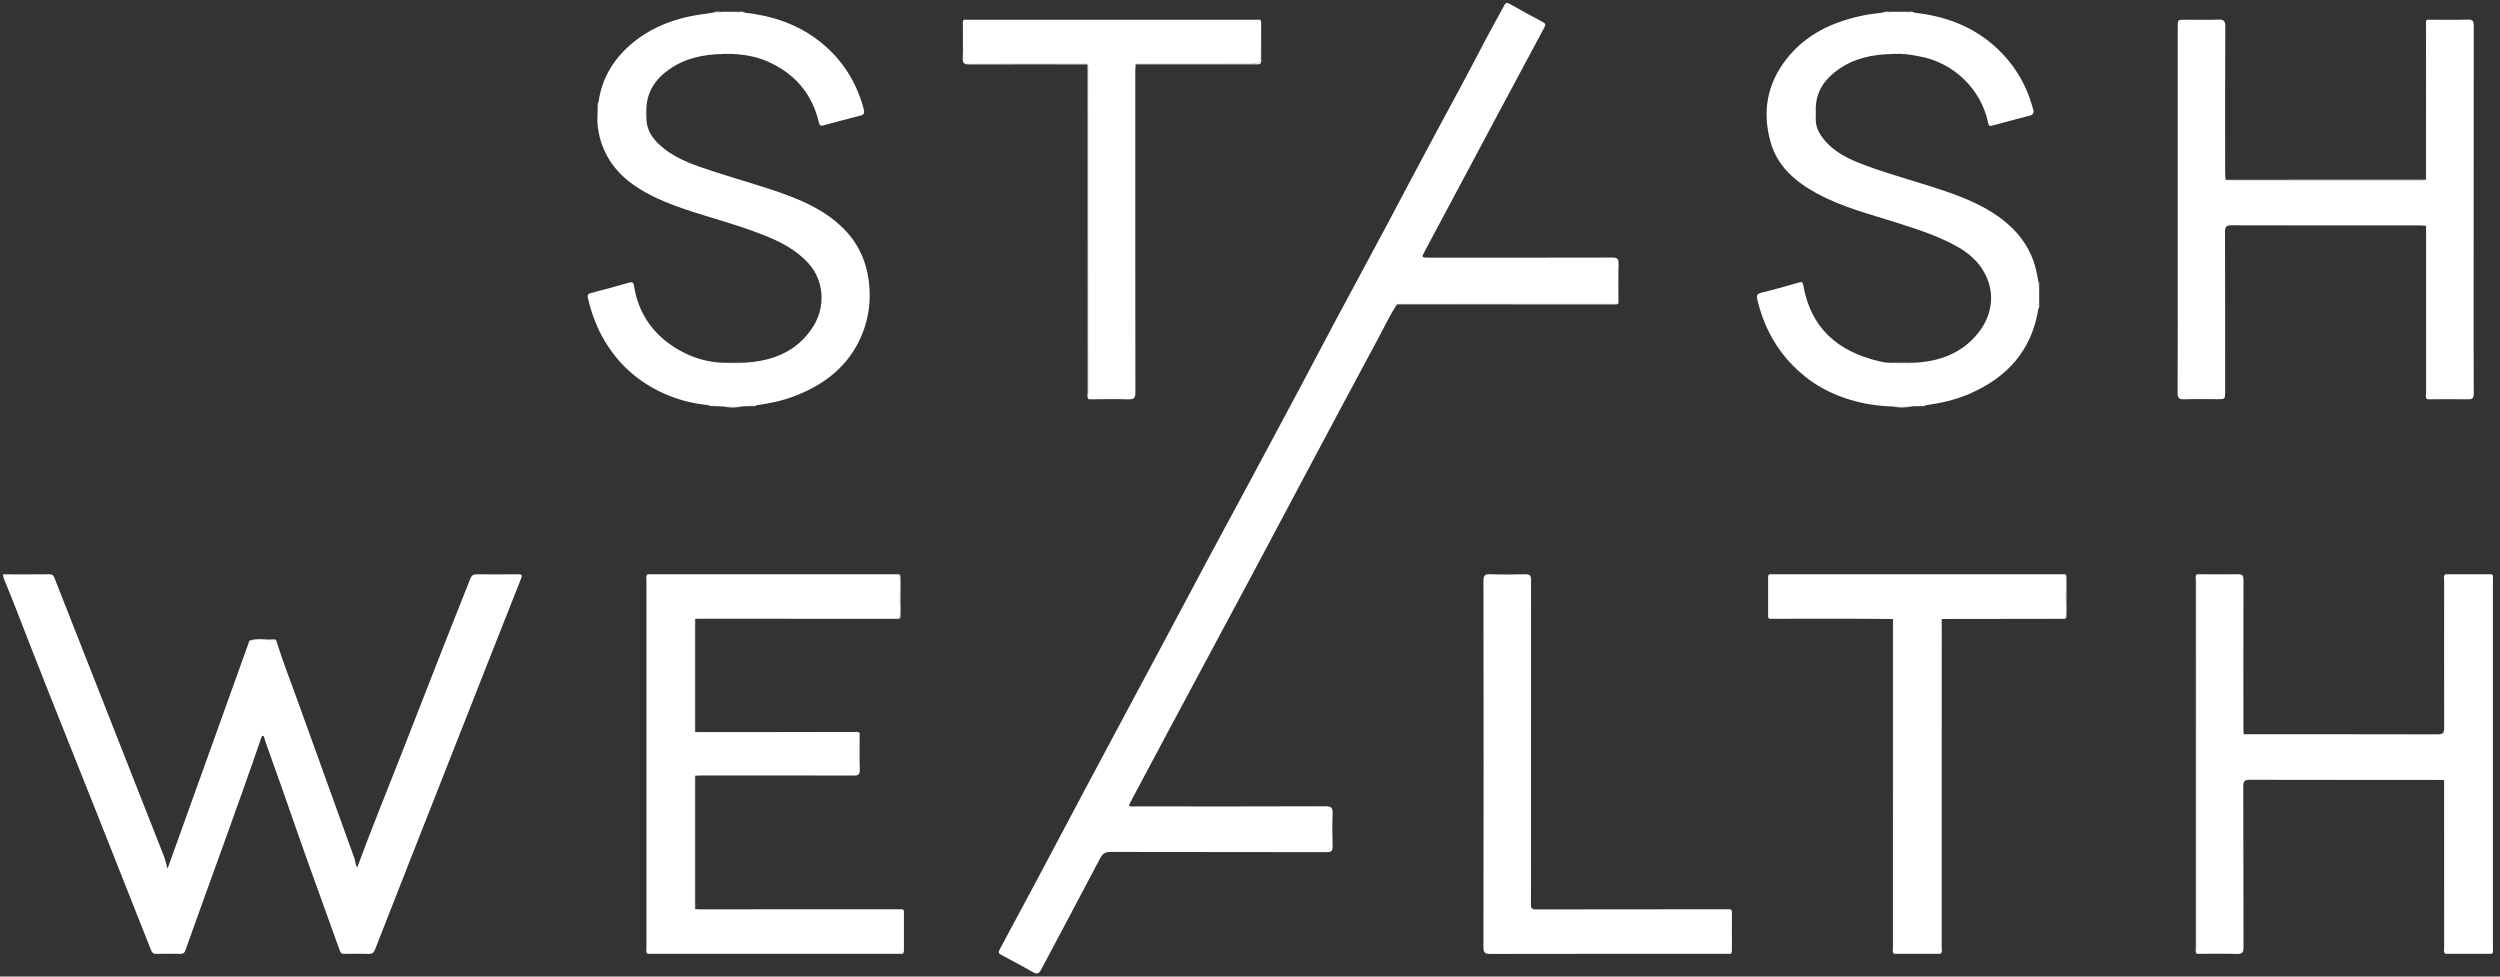 <?xml version="1.0" encoding="UTF-8"?>
<svg width="128px" height="50px" viewBox="0 0 128 50" version="1.1" xmlns="http://www.w3.org/2000/svg" xmlns:xlink="http://www.w3.org/1999/xlink">
    <rect x="0" y="0" width="128" height="50" fill="#333333" stroke="none"/>
    <!-- Generator: Sketch 51 (57462) - http://www.bohemiancoding.com/sketch -->
    <title>stashwealth</title>
    <desc>Created with Sketch.</desc>
    <defs></defs>
    <g id="Page-1" stroke="none" stroke-width="1" fill="none" fill-rule="evenodd">
        <g id="Talent-Page" transform="translate(-636, -1610)" fill="#FFFFFF">
            <g id="stashwealth" transform="translate(636, 1610)">
                <path d="M71.531,15.582 C71.165,16.119 70.896,16.711 70.588,17.28 C69.228,19.803 67.883,22.335 66.535,24.864 C65.76,26.317 64.992,27.774 64.215,29.226 C62.79,31.891 61.36,34.554 59.933,37.218 C59.261,38.474 58.592,39.731 57.922,40.988 C57.877,41.072 57.841,41.161 57.799,41.251 C57.909,41.319 58.016,41.288 58.116,41.288 C61.368,41.29 64.619,41.295 67.871,41.282 C68.178,41.281 68.242,41.372 68.23,41.658 C68.209,42.213 68.211,42.77 68.23,43.326 C68.238,43.575 68.157,43.631 67.92,43.63 C64.234,43.623 60.546,43.628 56.86,43.619 C56.591,43.618 56.456,43.701 56.33,43.941 C55.331,45.845 54.314,47.739 53.309,49.64 C53.196,49.853 53.091,49.893 52.876,49.769 C52.346,49.462 51.803,49.176 51.261,48.891 C51.115,48.814 51.113,48.743 51.188,48.605 C51.876,47.331 52.559,46.054 53.24,44.776 C53.957,43.429 54.668,42.08 55.384,40.734 C56.06,39.464 56.739,38.195 57.417,36.927 C58.214,35.438 59.012,33.949 59.808,32.459 C60.49,31.182 61.166,29.901 61.85,28.625 C62.611,27.205 63.38,25.788 64.143,24.368 C64.919,22.923 65.695,21.477 66.466,20.029 C67.093,18.853 67.709,17.671 68.337,16.496 C69.215,14.853 70.102,13.215 70.98,11.573 C71.849,9.946 72.702,8.311 73.578,6.689 C74.399,5.168 75.222,3.649 76.019,2.115 C76.339,1.499 76.684,0.896 77.012,0.284 C77.078,0.161 77.134,0.109 77.277,0.189 C77.848,0.511 78.422,0.829 79.002,1.134 C79.148,1.211 79.136,1.283 79.072,1.402 C78.27,2.895 77.471,4.389 76.671,5.884 C76.237,6.695 75.807,7.508 75.373,8.32 C74.571,9.825 73.766,11.328 72.964,12.832 C72.772,13.191 72.774,13.192 73.169,13.192 C76.294,13.192 79.42,13.195 82.546,13.187 C82.795,13.186 82.879,13.239 82.871,13.506 C82.85,14.178 82.864,14.852 82.864,15.525 C82.755,15.586 82.636,15.554 82.523,15.554 C78.973,15.556 75.423,15.555 71.874,15.557 C71.76,15.557 71.642,15.531 71.531,15.582" id="Fill-3"></path>
                <path d="M14.164,32.857 C14.469,33.839 14.846,34.795 15.194,35.761 C16.175,38.486 17.158,41.21 18.142,43.934 C18.199,44.092 18.189,44.274 18.288,44.417 C19.015,42.445 19.807,40.511 20.569,38.564 C21.284,36.74 21.993,34.913 22.709,33.089 C23.163,31.933 23.626,30.781 24.081,29.626 C24.143,29.47 24.234,29.402 24.407,29.404 C25.114,29.412 25.82,29.413 26.527,29.403 C26.741,29.4 26.74,29.469 26.673,29.637 C26.023,31.274 25.377,32.913 24.732,34.552 C23.455,37.793 22.179,41.035 20.903,44.277 C20.332,45.727 19.763,47.177 19.196,48.629 C19.14,48.772 19.064,48.843 18.897,48.839 C18.471,48.827 18.045,48.832 17.62,48.837 C17.499,48.838 17.446,48.808 17.4,48.679 C16.835,47.091 16.254,45.509 15.687,43.921 C15.289,42.807 14.906,41.686 14.513,40.569 C14.222,39.742 13.924,38.917 13.631,38.09 C13.583,37.955 13.545,37.817 13.501,37.676 C13.378,37.669 13.379,37.773 13.353,37.848 C12.11,41.463 10.776,45.045 9.496,48.646 C9.445,48.791 9.379,48.842 9.228,48.838 C8.822,48.828 8.415,48.826 8.009,48.839 C7.84,48.844 7.782,48.77 7.725,48.625 C6.791,46.254 5.852,43.885 4.911,41.516 C3.82,38.772 2.716,36.033 1.64,33.282 C1.162,32.06 0.696,30.832 0.194,29.618 C0.169,29.558 0.167,29.488 0.152,29.407 C0.957,29.407 1.75,29.413 2.543,29.403 C2.732,29.4 2.764,29.53 2.812,29.651 C3.19,30.605 3.563,31.561 3.939,32.516 C4.668,34.371 5.398,36.227 6.128,38.082 C6.883,40 7.641,41.917 8.392,43.837 C8.468,44.03 8.509,44.236 8.578,44.479 C9.987,40.555 11.38,36.678 12.772,32.801 C13.199,32.728 13.628,32.781 14.056,32.774 C14.109,32.773 14.139,32.815 14.164,32.857" id="Fill-5"></path>
                <path d="M124.211,11.563 C124.115,11.555 124.019,11.542 123.924,11.542 C120.701,11.541 117.479,11.544 114.256,11.535 C113.989,11.534 113.92,11.607 113.921,11.874 C113.93,14.605 113.926,17.336 113.926,20.068 C113.926,20.438 113.926,20.438 113.547,20.438 C112.976,20.438 112.404,20.425 111.834,20.444 C111.574,20.453 111.492,20.385 111.493,20.109 C111.505,18.022 111.5,15.934 111.5,13.847 L111.5,1.38 C111.5,1.011 111.5,1.01 111.878,1.01 C112.44,1.01 113.001,1.026 113.562,1.004 C113.844,0.993 113.936,1.055 113.935,1.365 C113.92,3.863 113.926,6.36 113.927,8.857 C113.927,8.973 113.941,9.089 113.948,9.205 C114.028,9.259 114.118,9.235 114.203,9.235 C117.452,9.236 120.701,9.236 123.95,9.235 C124.035,9.235 124.125,9.261 124.203,9.202 L124.207,9.197 C124.272,9.098 124.24,8.988 124.24,8.885 C124.242,6.365 124.241,3.846 124.242,1.327 C124.242,1.222 124.22,1.113 124.265,1.01 C124.962,1.01 125.658,1.022 126.354,1.004 C126.6,0.998 126.656,1.075 126.656,1.314 C126.649,5.818 126.65,10.322 126.65,14.826 C126.65,16.601 126.646,18.375 126.656,20.149 C126.656,20.378 126.598,20.448 126.366,20.444 C125.67,20.43 124.973,20.442 124.277,20.444 C124.208,20.346 124.243,20.235 124.243,20.131 C124.241,17.38 124.242,14.629 124.24,11.878 C124.24,11.773 124.269,11.663 124.211,11.563" id="Fill-7"></path>
                <path d="M125.211,29.402 L127.568,29.402 C127.642,29.487 127.606,29.59 127.606,29.683 C127.608,35.971 127.608,42.26 127.606,48.549 C127.606,48.644 127.633,48.744 127.577,48.834 L125.201,48.834 C125.143,48.735 125.172,48.625 125.172,48.521 C125.17,45.767 125.171,43.013 125.169,40.26 C125.169,40.155 125.197,40.046 125.14,39.946 C125.044,39.941 124.948,39.932 124.852,39.931 C121.632,39.931 118.413,39.934 115.194,39.926 C114.935,39.925 114.854,39.984 114.855,40.259 C114.866,43.007 114.858,45.755 114.868,48.503 C114.869,48.767 114.805,48.849 114.535,48.841 C113.85,48.821 113.163,48.835 112.477,48.835 C112.432,48.732 112.454,48.623 112.454,48.517 C112.452,42.25 112.452,35.981 112.454,29.713 C112.454,29.61 112.42,29.499 112.488,29.401 C113.185,29.403 113.882,29.415 114.578,29.401 C114.812,29.396 114.867,29.47 114.866,29.697 C114.859,32.213 114.862,34.729 114.862,37.245 C114.862,37.362 114.871,37.479 114.875,37.596 C114.965,37.651 115.064,37.625 115.159,37.625 C118.39,37.626 121.62,37.626 124.851,37.626 C125.17,37.626 125.17,37.625 125.17,37.288 C125.171,34.762 125.17,32.237 125.173,29.712 C125.173,29.609 125.133,29.497 125.211,29.402" id="Fill-9"></path>
                <path d="M30.646,5.229 C30.804,4.052 31.372,3.094 32.24,2.324 C33.12,1.544 34.167,1.082 35.309,0.84 C35.711,0.755 36.121,0.709 36.528,0.645 C36.682,0.601 36.845,0.668 36.997,0.604 L37.675,0.604 C37.827,0.67 37.992,0.597 38.145,0.648 C39.545,0.811 40.845,1.236 41.97,2.123 C43.118,3.028 43.859,4.197 44.23,5.612 C44.272,5.77 44.239,5.872 44.068,5.915 C43.436,6.079 42.803,6.241 42.173,6.416 C42.008,6.463 41.966,6.428 41.925,6.26 C41.574,4.787 40.683,3.761 39.318,3.156 C38.748,2.904 38.137,2.789 37.513,2.765 C37.356,2.718 37.2,2.718 37.043,2.765 C36.028,2.774 35.062,2.979 34.223,3.58 C33.534,4.073 33.101,4.736 33.093,5.625 C33.054,5.766 33.047,5.907 33.096,6.047 C33.1,6.75 33.509,7.224 34.014,7.621 C34.772,8.215 35.68,8.495 36.575,8.792 C37.852,9.214 39.154,9.554 40.412,10.033 C41.402,10.41 42.341,10.886 43.112,11.627 C43.902,12.387 44.356,13.325 44.487,14.434 C44.603,15.414 44.479,16.346 44.087,17.242 C43.419,18.765 42.212,19.685 40.711,20.269 C40.07,20.519 39.403,20.658 38.725,20.75 C38.632,20.792 38.524,20.732 38.434,20.794 C38.299,20.798 38.164,20.802 38.029,20.806 C37.684,20.838 37.338,20.833 36.992,20.809 C36.856,20.804 36.72,20.799 36.584,20.795 C36.495,20.731 36.387,20.793 36.295,20.75 C34.967,20.613 33.748,20.175 32.672,19.374 C31.97,18.851 31.402,18.2 30.953,17.443 C30.556,16.774 30.289,16.057 30.11,15.303 C30.073,15.15 30.064,15.051 30.256,15.003 C30.907,14.836 31.554,14.658 32.2,14.473 C32.372,14.424 32.432,14.451 32.462,14.642 C32.696,16.096 33.477,17.176 34.732,17.903 C35.477,18.333 36.285,18.574 37.152,18.575 C37.466,18.615 37.78,18.623 38.094,18.572 C39.555,18.491 40.824,18.008 41.64,16.711 C42.261,15.723 42.21,14.401 41.413,13.505 C40.765,12.778 39.934,12.366 39.062,12.022 C37.766,11.509 36.414,11.166 35.096,10.721 C34.146,10.401 33.218,10.025 32.392,9.433 C31.398,8.719 30.787,7.76 30.611,6.542 C30.562,6.208 30.602,5.861 30.601,5.521 C30.665,5.431 30.601,5.321 30.646,5.229" id="Fill-11"></path>
                <path d="M104.406,14.715 L104.406,15.52 C104.347,15.612 104.405,15.721 104.364,15.816 C104.02,17.958 102.754,19.337 100.823,20.169 C100.11,20.477 99.362,20.644 98.598,20.749 C98.505,20.794 98.396,20.731 98.306,20.794 C98.171,20.798 98.036,20.802 97.901,20.806 C97.556,20.838 97.211,20.83 96.865,20.81 C96.049,20.787 95.254,20.649 94.479,20.389 C93.306,19.997 92.309,19.329 91.499,18.396 C90.731,17.51 90.24,16.471 89.97,15.327 C89.932,15.162 89.94,15.046 90.162,14.992 C90.815,14.835 91.463,14.652 92.108,14.462 C92.259,14.417 92.302,14.463 92.324,14.589 C92.708,16.807 94.107,18.001 96.2,18.493 C96.454,18.553 96.71,18.595 96.973,18.572 C97.304,18.62 97.635,18.62 97.966,18.572 C99.271,18.525 100.439,18.097 101.269,17.067 C102.063,16.082 102.209,14.808 101.428,13.684 C101.105,13.218 100.646,12.863 100.14,12.587 C99.193,12.07 98.178,11.743 97.156,11.416 C95.757,10.969 94.321,10.612 93.018,9.901 C91.916,9.3 90.99,8.51 90.644,7.241 C90.228,5.718 90.471,4.302 91.459,3.034 C92.478,1.727 93.869,1.104 95.431,0.784 C95.75,0.719 96.077,0.69 96.4,0.645 C96.554,0.601 96.717,0.669 96.869,0.604 L97.547,0.604 C97.699,0.67 97.864,0.597 98.017,0.648 C99.47,0.811 100.813,1.269 101.952,2.217 C103.03,3.113 103.746,4.256 104.103,5.622 C104.147,5.788 104.093,5.875 103.928,5.918 C103.286,6.084 102.646,6.257 102.005,6.428 C101.89,6.459 101.828,6.468 101.794,6.302 C101.437,4.551 100.007,3.185 98.239,2.879 C97.939,2.827 97.641,2.76 97.334,2.763 C97.194,2.724 97.054,2.716 96.915,2.765 C95.897,2.775 94.925,2.976 94.086,3.582 C93.437,4.049 92.992,4.666 92.968,5.515 C92.92,5.712 92.921,5.91 92.967,6.108 C92.962,6.509 93.141,6.839 93.381,7.136 C93.925,7.809 94.679,8.156 95.459,8.449 C96.926,8.999 98.45,9.373 99.924,9.903 C101.063,10.313 102.152,10.823 103.031,11.684 C103.687,12.326 104.116,13.108 104.291,14.021 C104.316,14.154 104.341,14.288 104.365,14.42 C104.403,14.515 104.348,14.623 104.406,14.715" id="Fill-13"></path>
                <path d="M44.014,37.533 C44.014,38.157 44.002,38.781 44.02,39.404 C44.027,39.651 43.952,39.709 43.714,39.709 C41.113,39.7 38.512,39.703 35.912,39.703 C35.806,39.704 35.7,39.712 35.594,39.717 C35.548,39.777 35.565,39.848 35.565,39.914 C35.564,42.058 35.564,44.202 35.564,46.346 C35.565,46.412 35.549,46.483 35.594,46.543 C35.642,46.548 35.69,46.557 35.738,46.557 C39.228,46.556 42.719,46.555 46.209,46.554 C46.284,46.638 46.249,46.74 46.247,46.832 C46.231,47.5 46.289,48.168 46.218,48.834 L33.158,48.834 C33.099,48.734 33.128,48.625 33.128,48.52 C33.126,42.251 33.126,35.981 33.128,29.712 C33.129,29.609 33.089,29.497 33.166,29.402 C37.457,29.402 41.748,29.402 46.039,29.401 C46.121,29.814 46.067,30.23 46.07,30.644 C46.072,30.99 46.117,31.339 46.039,31.683 C42.596,31.681 39.152,31.68 35.709,31.679 C35.67,31.679 35.632,31.687 35.594,31.692 C35.545,31.762 35.565,31.842 35.565,31.918 C35.564,33.696 35.564,35.474 35.565,37.252 C35.565,37.328 35.545,37.408 35.594,37.478 L35.594,37.478 C35.694,37.536 35.802,37.507 35.906,37.507 C38.504,37.509 41.102,37.508 43.7,37.51 C43.805,37.51 43.912,37.488 44.014,37.533" id="Fill-15"></path>
                <path d="M96.918,31.692 C96.145,31.687 95.372,31.679 94.6,31.678 C93.266,31.677 91.933,31.68 90.6,31.682 C90.522,31.587 90.563,31.476 90.562,31.373 C90.557,30.809 90.558,30.245 90.562,29.682 C90.562,29.589 90.525,29.487 90.6,29.402 C95.645,29.402 100.691,29.402 105.737,29.401 C105.818,29.814 105.765,30.23 105.768,30.644 C105.77,30.99 105.815,31.339 105.737,31.683 C103.629,31.686 101.522,31.689 99.415,31.692 C99.356,31.802 99.386,31.921 99.386,32.036 C99.384,37.521 99.385,43.006 99.383,48.491 C99.383,48.605 99.414,48.725 99.354,48.834 L96.979,48.834 C96.918,48.725 96.949,48.605 96.949,48.491 C96.947,43.006 96.948,37.521 96.946,32.036 C96.946,31.921 96.976,31.802 96.918,31.692" id="Fill-17"></path>
                <path d="M49.36,1.011 L64.511,1.011 C64.581,1.542 64.532,2.076 64.54,2.609 C64.549,3.263 64.542,3.263 63.9,3.263 C62.086,3.263 60.271,3.262 58.457,3.265 C58.353,3.265 58.244,3.235 58.145,3.294 C58.139,3.42 58.126,3.546 58.126,3.672 C58.125,9.145 58.124,14.617 58.132,20.089 C58.132,20.368 58.07,20.455 57.784,20.446 C57.108,20.425 56.43,20.442 55.752,20.444 C55.682,20.336 55.718,20.216 55.718,20.102 C55.716,14.616 55.717,9.13 55.715,3.644 C55.715,3.53 55.749,3.41 55.683,3.302 L55.678,3.297 C55.58,3.232 55.471,3.265 55.368,3.265 C53.454,3.262 51.54,3.259 49.626,3.269 C49.386,3.27 49.315,3.205 49.323,2.962 C49.341,2.397 49.328,1.832 49.33,1.267 C49.33,1.181 49.306,1.091 49.36,1.011" id="Fill-19"></path>
                <path d="M88.618,48.835 C84.515,48.835 80.413,48.832 76.31,48.841 C76.04,48.841 75.952,48.788 75.953,48.495 C75.962,42.243 75.961,35.992 75.954,29.74 C75.954,29.471 76.021,29.391 76.29,29.4 C76.889,29.421 77.49,29.419 78.089,29.401 C78.338,29.393 78.392,29.477 78.391,29.714 C78.385,34.357 78.387,38.999 78.387,43.642 C78.387,44.529 78.39,45.417 78.383,46.304 C78.382,46.484 78.42,46.562 78.621,46.562 C81.949,46.555 85.277,46.554 88.606,46.553 C88.681,46.759 88.64,46.973 88.638,47.182 C88.633,47.733 88.671,48.285 88.618,48.835" id="Fill-21"></path>
                <path d="M33.167,29.402 C33.161,29.5 33.15,29.597 33.15,29.694 C33.149,35.996 33.149,42.298 33.149,48.601 C33.149,48.679 33.155,48.757 33.157,48.834 C33.058,48.75 33.098,48.635 33.098,48.533 C33.096,42.254 33.096,35.976 33.098,29.698 C33.099,29.597 33.053,29.479 33.167,29.402" id="Fill-23"></path>
                <path d="M112.488,29.402 C112.481,29.498 112.468,29.595 112.468,29.692 C112.467,35.995 112.467,42.298 112.467,48.602 C112.467,48.679 112.473,48.757 112.477,48.835 C112.383,48.736 112.424,48.612 112.424,48.5 C112.422,42.243 112.422,35.986 112.425,29.729 C112.425,29.619 112.375,29.492 112.488,29.402" id="Fill-25"></path>
                <path d="M127.577,48.834 C127.58,48.727 127.585,48.62 127.585,48.513 C127.585,42.26 127.585,36.006 127.585,29.752 C127.585,29.636 127.574,29.519 127.568,29.402 C127.673,29.469 127.636,29.577 127.636,29.668 C127.638,35.966 127.638,42.264 127.636,48.562 C127.636,48.655 127.67,48.76 127.577,48.834" id="Fill-27"></path>
                <path d="M125.211,29.402 C125.205,29.529 125.194,29.655 125.194,29.781 C125.193,32.285 125.186,34.789 125.201,37.292 C125.203,37.601 125.111,37.656 124.828,37.655 C121.61,37.645 118.391,37.649 115.173,37.646 C115.074,37.646 114.96,37.697 114.875,37.596 C118.182,37.596 121.49,37.592 124.797,37.602 C125.081,37.603 125.148,37.519 125.146,37.242 C125.136,34.737 125.14,32.232 125.143,29.727 C125.143,29.618 125.09,29.489 125.211,29.402" id="Fill-29"></path>
                <path d="M96.918,31.692 C97.019,31.788 96.967,31.913 96.967,32.023 C96.97,37.5 96.97,42.978 96.97,48.455 C96.97,48.581 96.976,48.708 96.979,48.834 C96.873,48.74 96.919,48.615 96.919,48.504 C96.917,42.9 96.918,37.296 96.918,31.692" id="Fill-31"></path>
                <path d="M99.354,48.834 C99.357,48.708 99.362,48.581 99.362,48.455 C99.362,42.977 99.362,37.5 99.365,32.022 C99.365,31.913 99.313,31.789 99.415,31.692 C99.415,37.296 99.415,42.9 99.413,48.504 C99.413,48.615 99.459,48.74 99.354,48.834" id="Fill-33"></path>
                <path d="M55.683,3.302 C55.774,3.403 55.728,3.526 55.729,3.637 C55.731,9.104 55.731,14.57 55.732,20.036 C55.732,20.172 55.745,20.308 55.752,20.444 C55.634,20.343 55.689,20.206 55.689,20.087 C55.686,14.629 55.686,9.17 55.686,3.711 C55.686,3.575 55.684,3.438 55.683,3.302" id="Fill-35"></path>
                <path d="M71.531,15.582 C71.632,15.495 71.753,15.535 71.865,15.535 C75.415,15.533 78.966,15.533 82.516,15.533 C82.632,15.533 82.748,15.527 82.864,15.525 C82.8,15.61 82.707,15.585 82.623,15.585 C78.926,15.585 75.228,15.583 71.531,15.582" id="Fill-37"></path>
                <path d="M124.203,9.202 C124.123,9.285 124.02,9.248 123.929,9.248 C120.693,9.25 117.458,9.25 114.224,9.248 C114.132,9.248 114.029,9.286 113.948,9.205 C117.366,9.204 120.784,9.203 124.203,9.202" id="Fill-39"></path>
                <path d="M124.211,11.563 C124.295,11.655 124.253,11.768 124.254,11.87 C124.256,14.602 124.255,17.334 124.256,20.065 C124.256,20.191 124.27,20.317 124.277,20.444 C124.164,20.354 124.213,20.227 124.213,20.117 C124.21,17.265 124.211,14.414 124.211,11.563" id="Fill-41"></path>
                <path d="M125.14,39.946 C125.242,40.042 125.19,40.166 125.19,40.276 C125.194,43.012 125.193,45.748 125.193,48.484 C125.193,48.601 125.198,48.718 125.201,48.834 C125.096,48.74 125.143,48.615 125.143,48.504 C125.14,45.651 125.14,42.798 125.14,39.946" id="Fill-43"></path>
                <path d="M58.145,3.294 C58.236,3.207 58.348,3.251 58.449,3.251 C60.363,3.248 62.278,3.243 64.192,3.255 C64.467,3.257 64.533,3.173 64.525,2.911 C64.505,2.278 64.514,1.644 64.511,1.011 C64.565,1.049 64.572,1.106 64.572,1.166 C64.571,1.807 64.566,2.449 64.574,3.091 C64.578,3.331 64.423,3.293 64.282,3.293 C62.989,3.294 61.696,3.294 60.403,3.294 C59.65,3.294 58.898,3.294 58.145,3.294" id="Fill-45"></path>
                <path d="M49.36,1.011 C49.357,1.682 49.363,2.353 49.347,3.023 C49.341,3.272 49.485,3.25 49.644,3.249 C51.554,3.248 53.465,3.248 55.375,3.251 C55.476,3.251 55.588,3.209 55.678,3.297 C53.659,3.296 51.64,3.291 49.621,3.299 C49.371,3.3 49.283,3.242 49.292,2.977 C49.313,2.413 49.297,1.848 49.3,1.283 C49.3,1.189 49.266,1.085 49.36,1.011" id="Fill-47"></path>
                <path d="M44.014,37.532 C42.382,37.529 40.75,37.525 39.117,37.523 C38.045,37.522 36.973,37.524 35.901,37.521 C35.798,37.521 35.687,37.556 35.594,37.478 C38.29,37.478 40.986,37.478 43.682,37.48 C43.793,37.48 43.916,37.438 44.014,37.532" id="Fill-49"></path>
                <path d="M124.265,1.01 C124.262,2.966 124.259,4.922 124.256,6.877 C124.255,7.558 124.257,8.239 124.254,8.921 C124.253,9.013 124.291,9.117 124.208,9.197 C124.209,6.579 124.209,3.962 124.213,1.345 C124.213,1.233 124.171,1.109 124.265,1.01" id="Fill-51"></path>
                <path d="M35.594,46.544 C35.505,46.478 35.543,46.382 35.543,46.301 C35.541,44.186 35.541,42.072 35.543,39.958 C35.543,39.877 35.503,39.781 35.594,39.717 C35.594,41.992 35.594,44.268 35.594,46.544" id="Fill-53"></path>
                <path d="M35.594,37.478 C35.51,37.412 35.543,37.317 35.543,37.235 C35.541,35.468 35.541,33.701 35.543,31.934 C35.543,31.853 35.505,31.757 35.594,31.692 C35.594,33.621 35.594,35.55 35.594,37.478" id="Fill-55"></path>
                <path d="M105.737,31.683 C105.773,30.922 105.772,30.162 105.737,29.401 C105.807,29.444 105.803,29.514 105.803,29.582 C105.803,30.222 105.803,30.862 105.803,31.503 C105.803,31.571 105.807,31.64 105.737,31.683" id="Fill-57"></path>
                <path d="M90.6,29.402 C90.571,30.162 90.571,30.922 90.599,31.682 C90.514,31.634 90.53,31.551 90.53,31.475 C90.529,30.853 90.529,30.231 90.53,29.609 C90.53,29.533 90.514,29.45 90.6,29.402" id="Fill-59"></path>
                <path d="M46.039,31.683 C46.075,30.922 46.074,30.162 46.039,29.401 C46.109,29.444 46.105,29.514 46.105,29.582 C46.105,30.222 46.105,30.862 46.105,31.503 C46.105,31.571 46.109,31.64 46.039,31.683" id="Fill-61"></path>
                <path d="M46.218,48.834 C46.215,48.074 46.212,47.314 46.209,46.554 C46.282,46.593 46.279,46.663 46.279,46.731 C46.279,47.38 46.279,48.03 46.279,48.68 C46.279,48.74 46.272,48.797 46.218,48.834" id="Fill-63"></path>
                <path d="M88.618,48.835 C88.626,48.074 88.649,47.313 88.606,46.553 C88.675,46.595 88.672,46.664 88.672,46.732 C88.672,47.38 88.672,48.029 88.672,48.677 C88.672,48.736 88.667,48.793 88.618,48.835" id="Fill-65"></path>
                <path d="M14.164,32.856 C14.014,32.726 13.832,32.787 13.665,32.784 C13.368,32.78 13.07,32.794 12.772,32.8 C13.158,32.663 13.557,32.769 13.948,32.739 C14.039,32.731 14.149,32.715 14.164,32.856" id="Fill-67"></path>
                <path d="M96.865,20.81 C97.211,20.809 97.556,20.807 97.901,20.806 C97.556,20.885 97.211,20.879 96.865,20.81" id="Fill-69"></path>
                <path d="M36.992,20.809 C37.338,20.808 37.684,20.807 38.029,20.806 C37.684,20.885 37.338,20.881 36.992,20.809" id="Fill-71"></path>
                <path d="M97.966,18.572 C97.635,18.65 97.304,18.651 96.973,18.572 L97.966,18.572 Z" id="Fill-73"></path>
                <path d="M38.094,18.572 C37.78,18.648 37.466,18.65 37.152,18.575 C37.466,18.574 37.78,18.573 38.094,18.572" id="Fill-75"></path>
                <path d="M92.967,6.108 C92.891,5.91 92.891,5.712 92.968,5.515 C92.967,5.712 92.967,5.91 92.967,6.108" id="Fill-77"></path>
                <path d="M36.997,0.604 C36.846,0.676 36.686,0.646 36.528,0.644 C36.678,0.556 36.841,0.617 36.997,0.604" id="Fill-79"></path>
                <path d="M38.145,0.647 C37.987,0.644 37.826,0.677 37.675,0.604 C37.832,0.618 37.996,0.553 38.145,0.647" id="Fill-81"></path>
                <path d="M96.869,0.604 C96.718,0.676 96.558,0.646 96.4,0.644 C96.55,0.556 96.713,0.617 96.869,0.604" id="Fill-83"></path>
                <path d="M98.017,0.647 C97.859,0.645 97.698,0.677 97.547,0.604 C97.703,0.618 97.868,0.553 98.017,0.647" id="Fill-85"></path>
                <path d="M37.043,2.765 C37.199,2.697 37.356,2.697 37.513,2.765 L37.043,2.765 Z" id="Fill-87"></path>
                <path d="M33.096,6.044 C33.027,5.905 33.031,5.765 33.093,5.625 C33.094,5.765 33.095,5.905 33.096,6.044" id="Fill-89"></path>
                <path d="M96.915,2.765 C97.054,2.696 97.193,2.701 97.334,2.763 C97.194,2.763 97.054,2.764 96.915,2.765" id="Fill-91"></path>
                <path d="M30.646,5.229 C30.648,5.328 30.67,5.43 30.601,5.518 C30.611,5.421 30.566,5.315 30.646,5.229" id="Fill-93"></path>
                <path d="M104.406,14.713 C104.342,14.623 104.36,14.521 104.365,14.42 C104.442,14.509 104.399,14.615 104.406,14.713" id="Fill-95"></path>
                <path d="M104.364,15.813 C104.359,15.713 104.341,15.611 104.406,15.52 C104.399,15.619 104.442,15.725 104.364,15.813" id="Fill-97"></path>
                <path d="M36.295,20.75 C36.394,20.747 36.496,20.725 36.584,20.794 C36.487,20.784 36.382,20.828 36.295,20.75" id="Fill-99"></path>
                <path d="M38.434,20.794 C38.523,20.727 38.626,20.746 38.725,20.75 C38.638,20.829 38.532,20.784 38.434,20.794" id="Fill-101"></path>
                <path d="M98.306,20.794 C98.396,20.726 98.498,20.745 98.598,20.749 C98.511,20.829 98.404,20.784 98.306,20.794" id="Fill-103"></path>
            </g>
        </g>
    </g>
</svg>